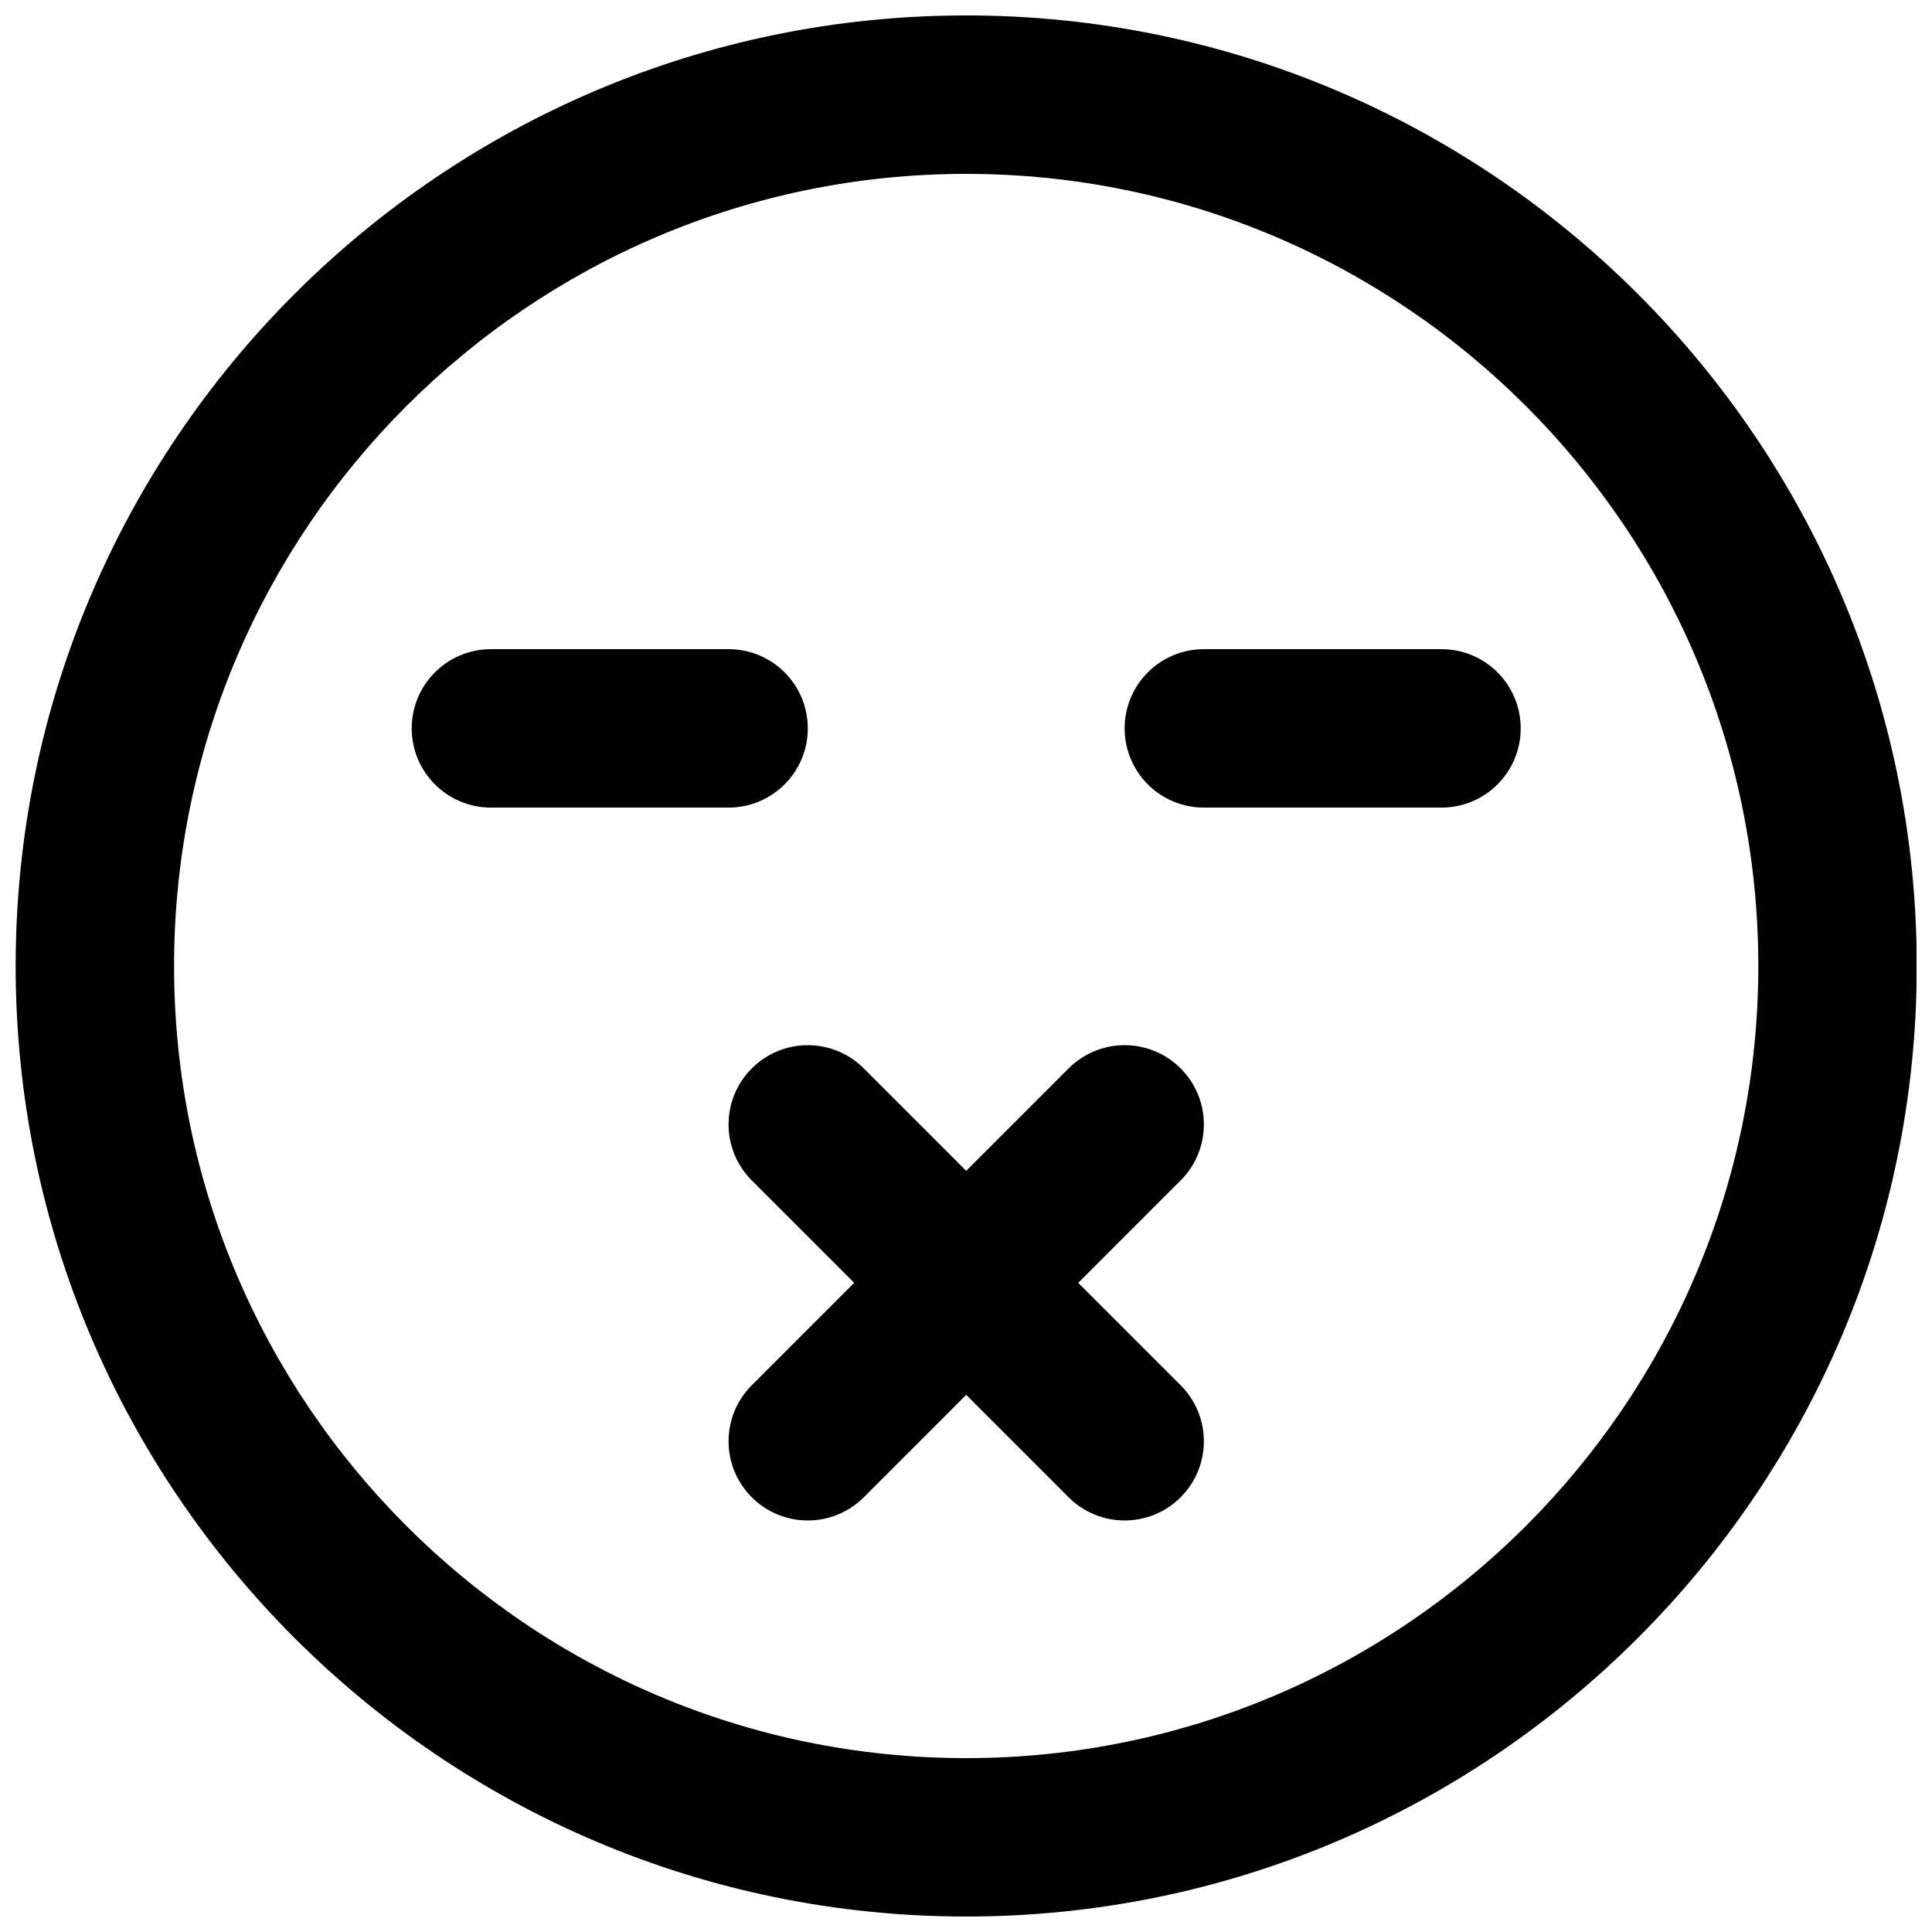 <?xml version="1.0" encoding="UTF-8"?>
<!-- Uploaded to: ICON Repo, www.svgrepo.com, Generator: ICON Repo Mixer Tools -->
<svg width="800px" height="800px" version="1.1" viewBox="144 144 512 512" xmlns="http://www.w3.org/2000/svg">
 <defs>
  <clipPath id="a">
   <path d="m148.09 148.09h503.81v503.81h-503.81z"/>
  </clipPath>
 </defs>
 <g clip-path="url(#a)">
  <path d="m400.05 190.08c-115.75 0-209.92 94.172-209.92 209.92s94.172 209.92 209.92 209.92 209.92-94.168 209.92-209.92-94.172-209.92-209.92-209.92m0 461.82c-138.9 0-251.9-113-251.9-251.9 0-138.91 113-251.91 251.9-251.91 138.91 0 251.91 113 251.91 251.91 0 138.9-113 251.9-251.91 251.9" fill-rule="evenodd"/>
 </g>
 <path d="m358.07 546.94c-5.375 0-10.746-2.055-14.84-6.148-8.207-8.207-8.207-21.477 0-29.684l83.969-83.969c8.207-8.207 21.473-8.207 29.68 0 8.211 8.207 8.211 21.477 0 29.684l-83.965 83.969c-4.094 4.094-9.469 6.148-14.844 6.148" fill-rule="evenodd"/>
 <path d="m442.04 546.94c-5.375 0-10.746-2.055-14.84-6.148l-83.969-83.969c-8.207-8.207-8.207-21.477 0-29.684s21.473-8.207 29.684 0l83.965 83.969c8.211 8.207 8.211 21.477 0 29.684-4.09 4.094-9.465 6.148-14.84 6.148" fill-rule="evenodd"/>
 <path d="m337.08 358.02h-62.977c-11.605 0-20.992-9.406-20.992-20.992 0-11.59 9.387-20.992 20.992-20.992h62.977c11.609 0 20.992 9.402 20.992 20.992 0 11.586-9.383 20.992-20.992 20.992" fill-rule="evenodd"/>
 <path d="m526.01 358.02h-62.977c-11.609 0-20.992-9.406-20.992-20.992 0-11.59 9.383-20.992 20.992-20.992h62.977c11.609 0 20.992 9.402 20.992 20.992 0 11.586-9.383 20.992-20.992 20.992" fill-rule="evenodd"/>
</svg>